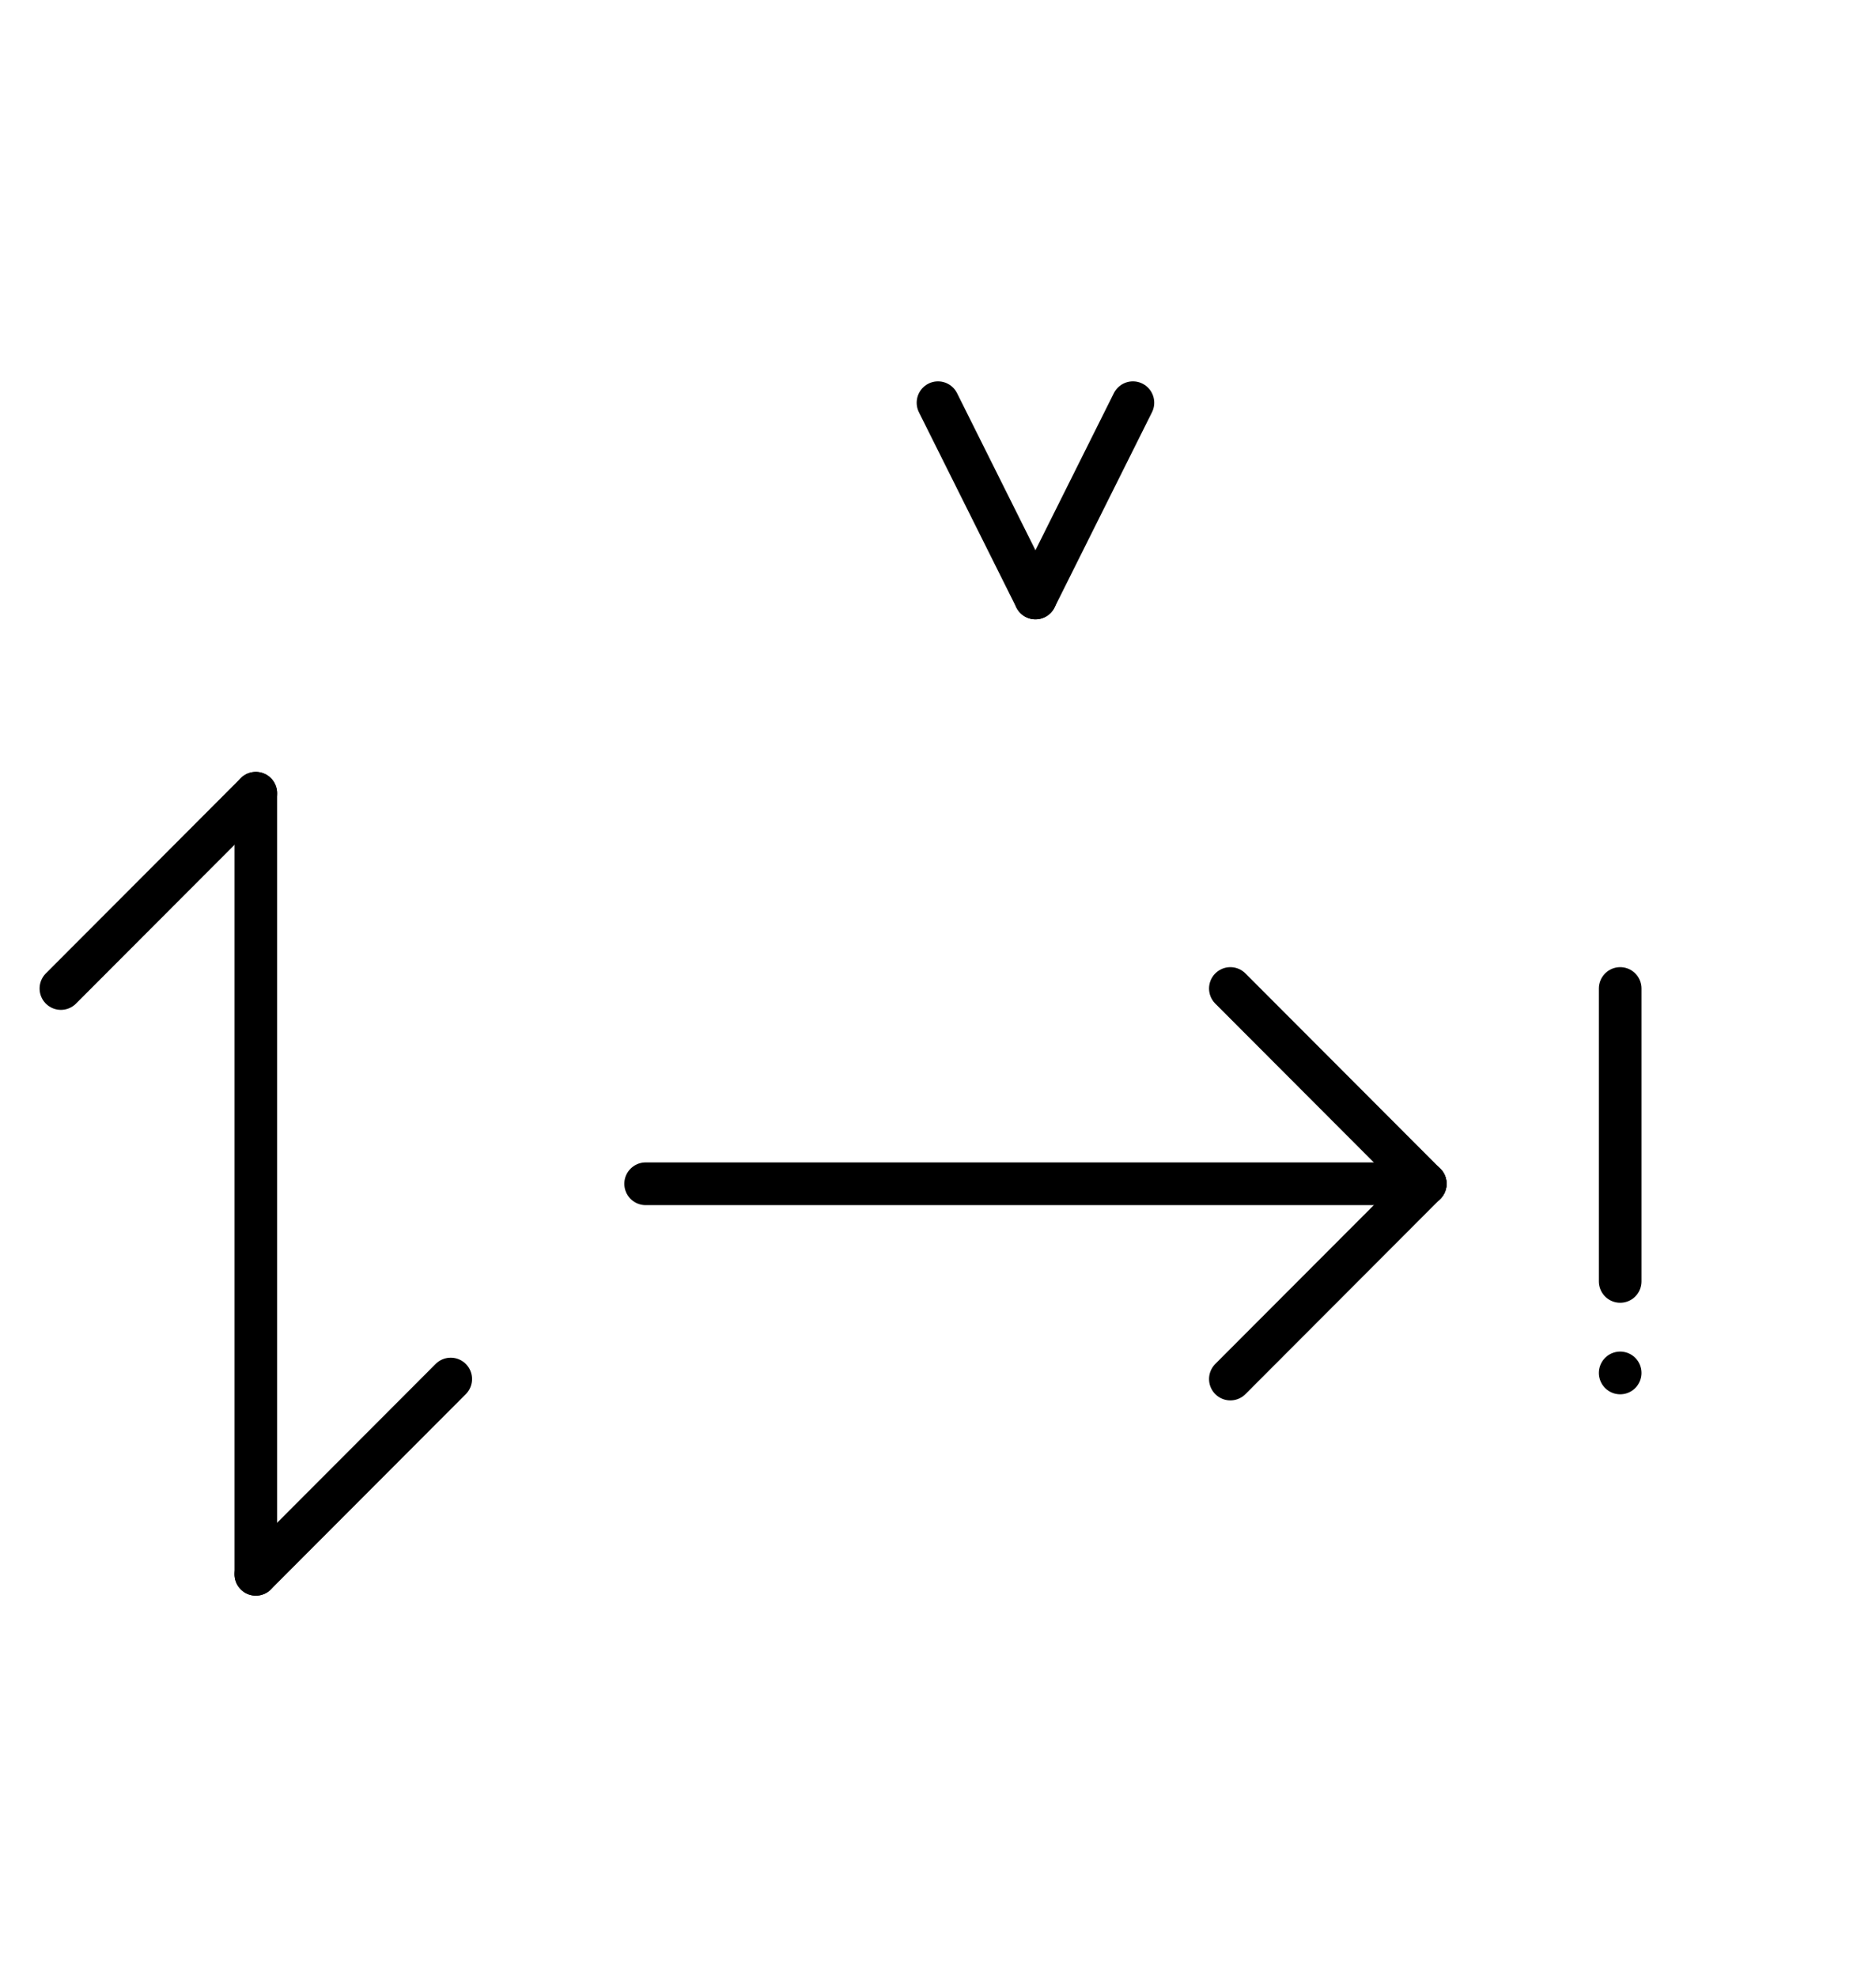 <?xml version="1.0" encoding="UTF-8" standalone="no"?>
<!DOCTYPE svg PUBLIC "-//W3C//DTD SVG 1.0//EN" "http://www.w3.org/TR/2001/REC-SVG-20010904/DTD/svg10.dtd">
<svg xmlns="http://www.w3.org/2000/svg" xmlns:xlink="http://www.w3.org/1999/xlink" fill-rule="evenodd" height="4.5in" preserveAspectRatio="none" stroke-linecap="round" viewBox="0 0 308 324" width="4.271in">
<style type="text/css">
.brush0 { fill: rgb(255,255,255); }
.pen0 { stroke: rgb(0,0,0); stroke-width: 1; stroke-linejoin: round; }
.font0 { font-size: 11px; font-family: "MS Sans Serif"; }
.pen1 { stroke: rgb(0,0,0); stroke-width: 7; stroke-linejoin: round; }
.brush1 { fill: none; }
.brush2 { fill: rgb(0,0,0); }
.font1 { font-weight: bold; font-size: 16px; font-family: System, sans-serif; }
</style>
<g>
<line class="pen1" fill="none" x1="42" x2="10" y1="130" y2="162"/>
<line class="pen1" fill="none" x1="42" x2="42" y1="130" y2="258"/>
<line class="pen1" fill="none" x1="74" x2="42" y1="226" y2="258"/>
<line class="pen1" fill="none" x1="106" x2="234" y1="194" y2="194"/>
<line class="pen1" fill="none" x1="234" x2="202" y1="194" y2="162"/>
<line class="pen1" fill="none" x1="234" x2="202" y1="194" y2="226"/>
<line class="pen1" fill="none" x1="154" x2="170" y1="66" y2="98"/>
<line class="pen1" fill="none" x1="170" x2="186" y1="98" y2="66"/>
<line class="pen1" fill="none" x1="266" x2="266" y1="162" y2="210"/>
<line class="pen1" fill="none" x1="266" x2="266" y1="225" y2="225"/>
</g>
</svg>
